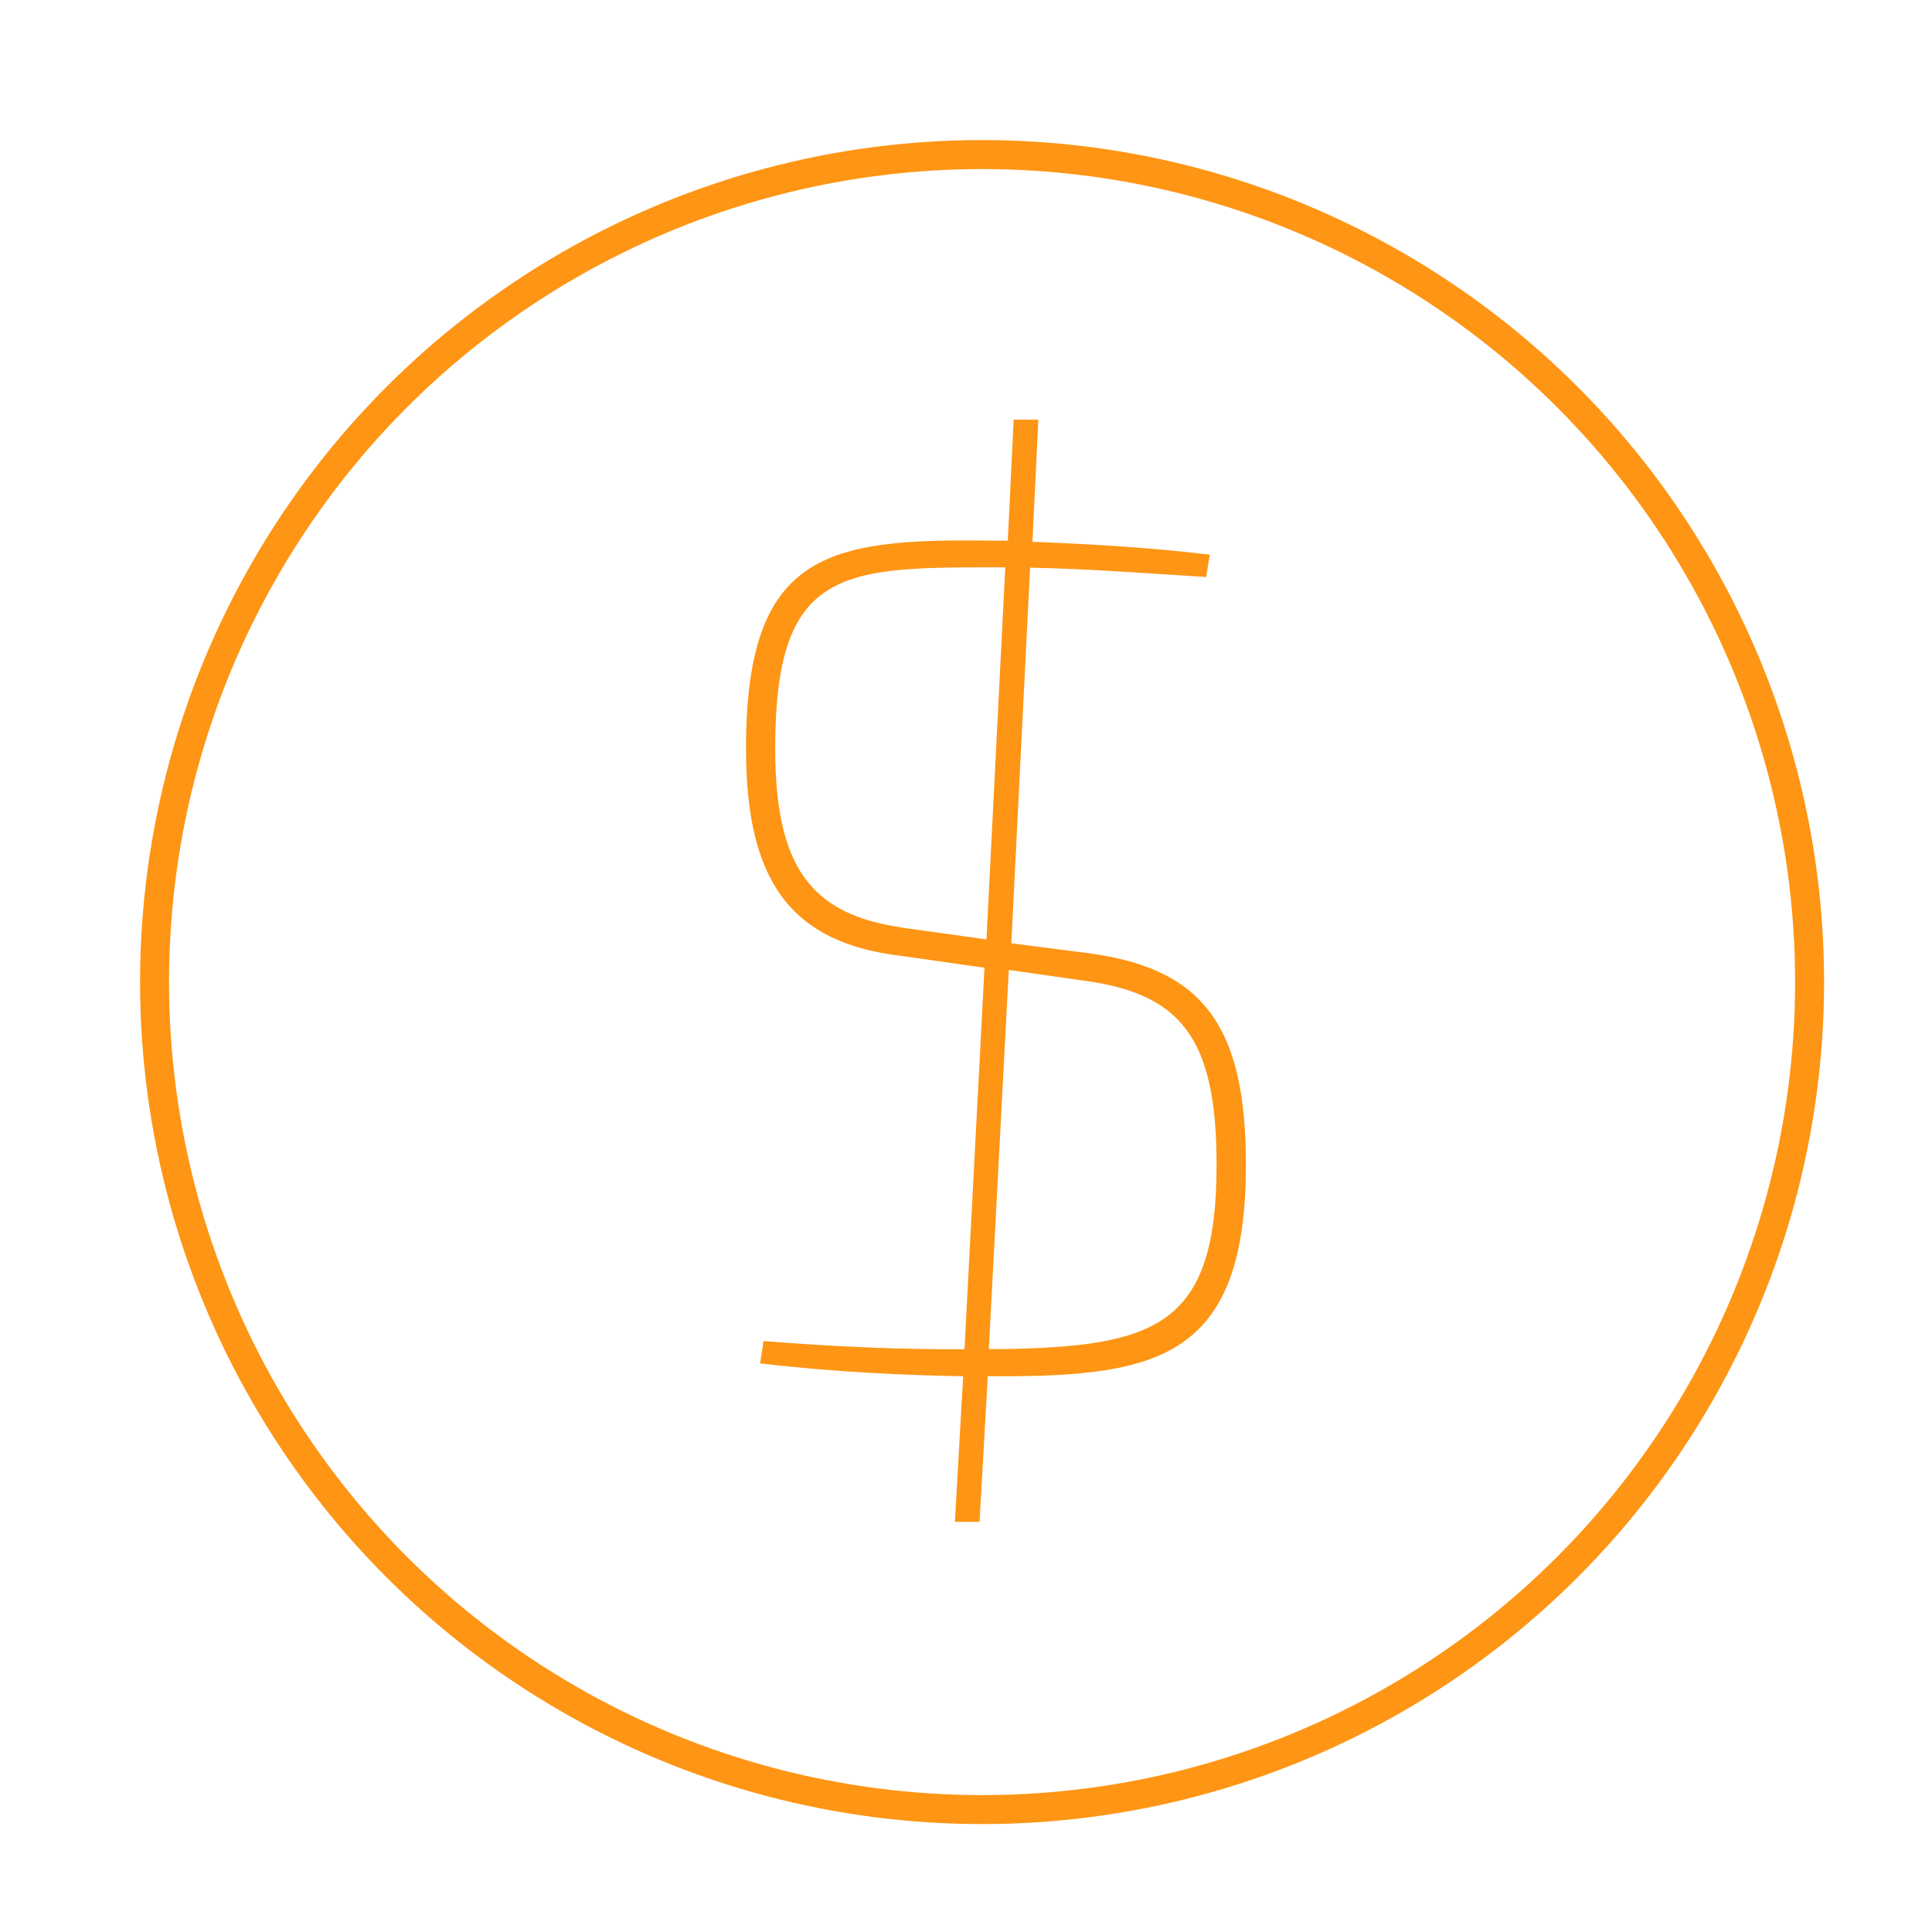 <svg xmlns="http://www.w3.org/2000/svg" width="50" height="50" viewBox="0 0 50 50">
  <g id="Group_10" data-name="Group 10" transform="translate(-198 -237)">
    <rect id="Rectangle_22161" data-name="Rectangle 22161" width="50" height="50" transform="translate(198 237)" fill="none"/>
    <g id="Group_5" data-name="Group 5" transform="translate(202 241)">
      <circle id="Ellipse_9032" data-name="Ellipse 9032" cx="21.416" cy="21.416" r="21.416" fill="none" stroke="#fe9514" stroke-miterlimit="10" stroke-width="0.75"/>
      <path id="Path_31140" data-name="Path 31140" d="M191.26,128.762c3.069.365,4.223,1.823,4.223,5.5,0,4.982-2.278,5.468-6.38,5.468h-.3l-.213,3.768h-.638l.213-3.768c-1.459-.03-3.16-.091-5.256-.334l.091-.577c1.944.151,3.372.213,5.2.213l.517-9.874-2.1-.3c-2.947-.334-4.071-1.974-4.071-5.377,0-5.043,2.066-5.438,6.32-5.377h.455l.152-3.13h.638l-.152,3.16c1.55.061,3.1.152,4.588.334l-.092.577c-1.488-.091-3.007-.212-4.557-.242l-.486,9.721Zm-4.648-.638,2.157.3.486-9.63h-.394c-3.889,0-5.56.09-5.56,4.678,0,3.068.911,4.314,3.311,4.648m2.522,10.907c4.041-.062,5.59-.608,5.59-4.77,0-3.312-.942-4.436-3.464-4.77l-1.914-.273-.516,9.813Z" transform="translate(-167.239 -108.112)" fill="#fe9514"/>
    </g>
  </g>
</svg>

